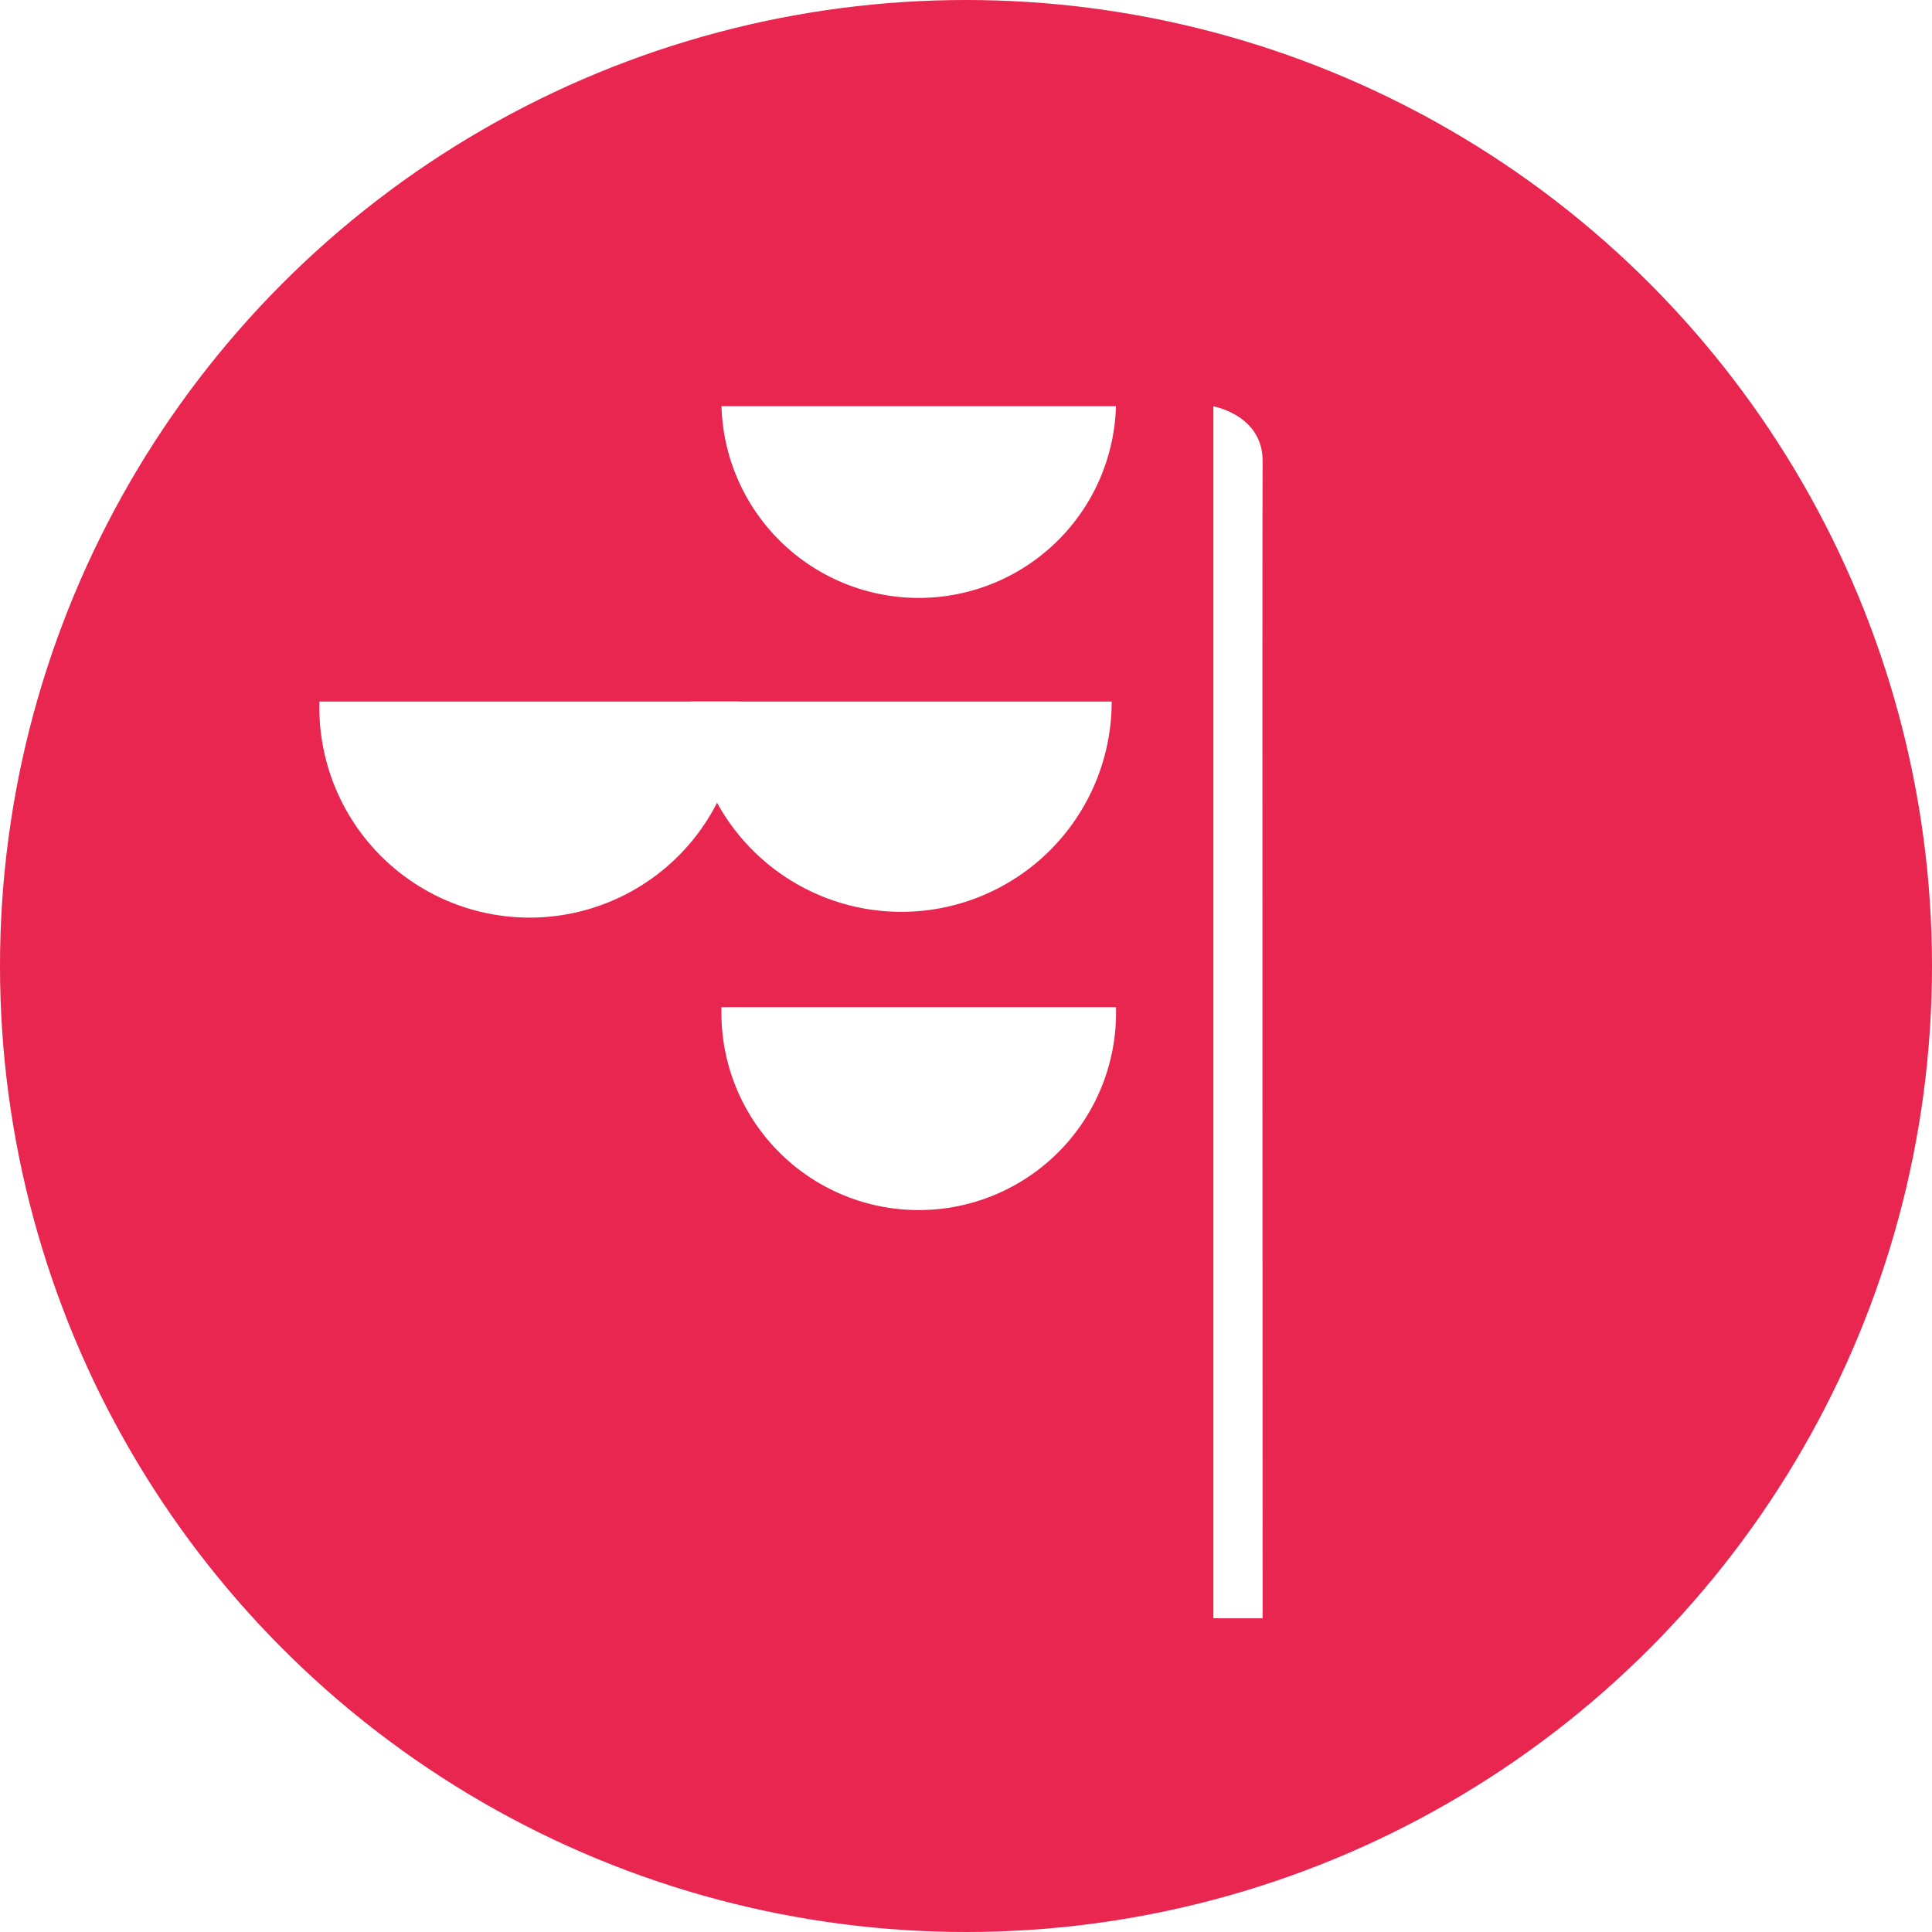 <svg xmlns="http://www.w3.org/2000/svg" viewBox="0 0 122 122"><defs><style>.cls-1{fill:#fff;}.cls-2{fill:#e8264f;}</style></defs><g id="white"><rect class="cls-1" x="-1809.93" y="-339.73" width="3307.19" height="952.08"/><path d="M1496.77-339.23V611.85H-1809.42V-339.23H1496.77m1-1H-1810.42V612.85H1497.77V-340.23Z"/></g><g id="circles"><circle class="cls-2" cx="61" cy="61" r="61"/></g><g id="pbp"><path class="cls-1" d="M79.73,102.19H76.62V25.66s3.17.55,3.11,3.53C79.7,30.87,79.73,102.19,79.73,102.19Z"/><path class="cls-1" d="M45.56,25.65a12.46,12.46,0,0,0,24.91,0Z"/><path class="cls-1" d="M20.17,44.3a13.28,13.28,0,1,0,26.55,0Z"/><path class="cls-1" d="M43.64,44.3a13.28,13.28,0,0,0,26.56,0Z"/><path class="cls-1" d="M45.56,63.6a12.46,12.46,0,1,0,24.91,0Z"/></g></svg>